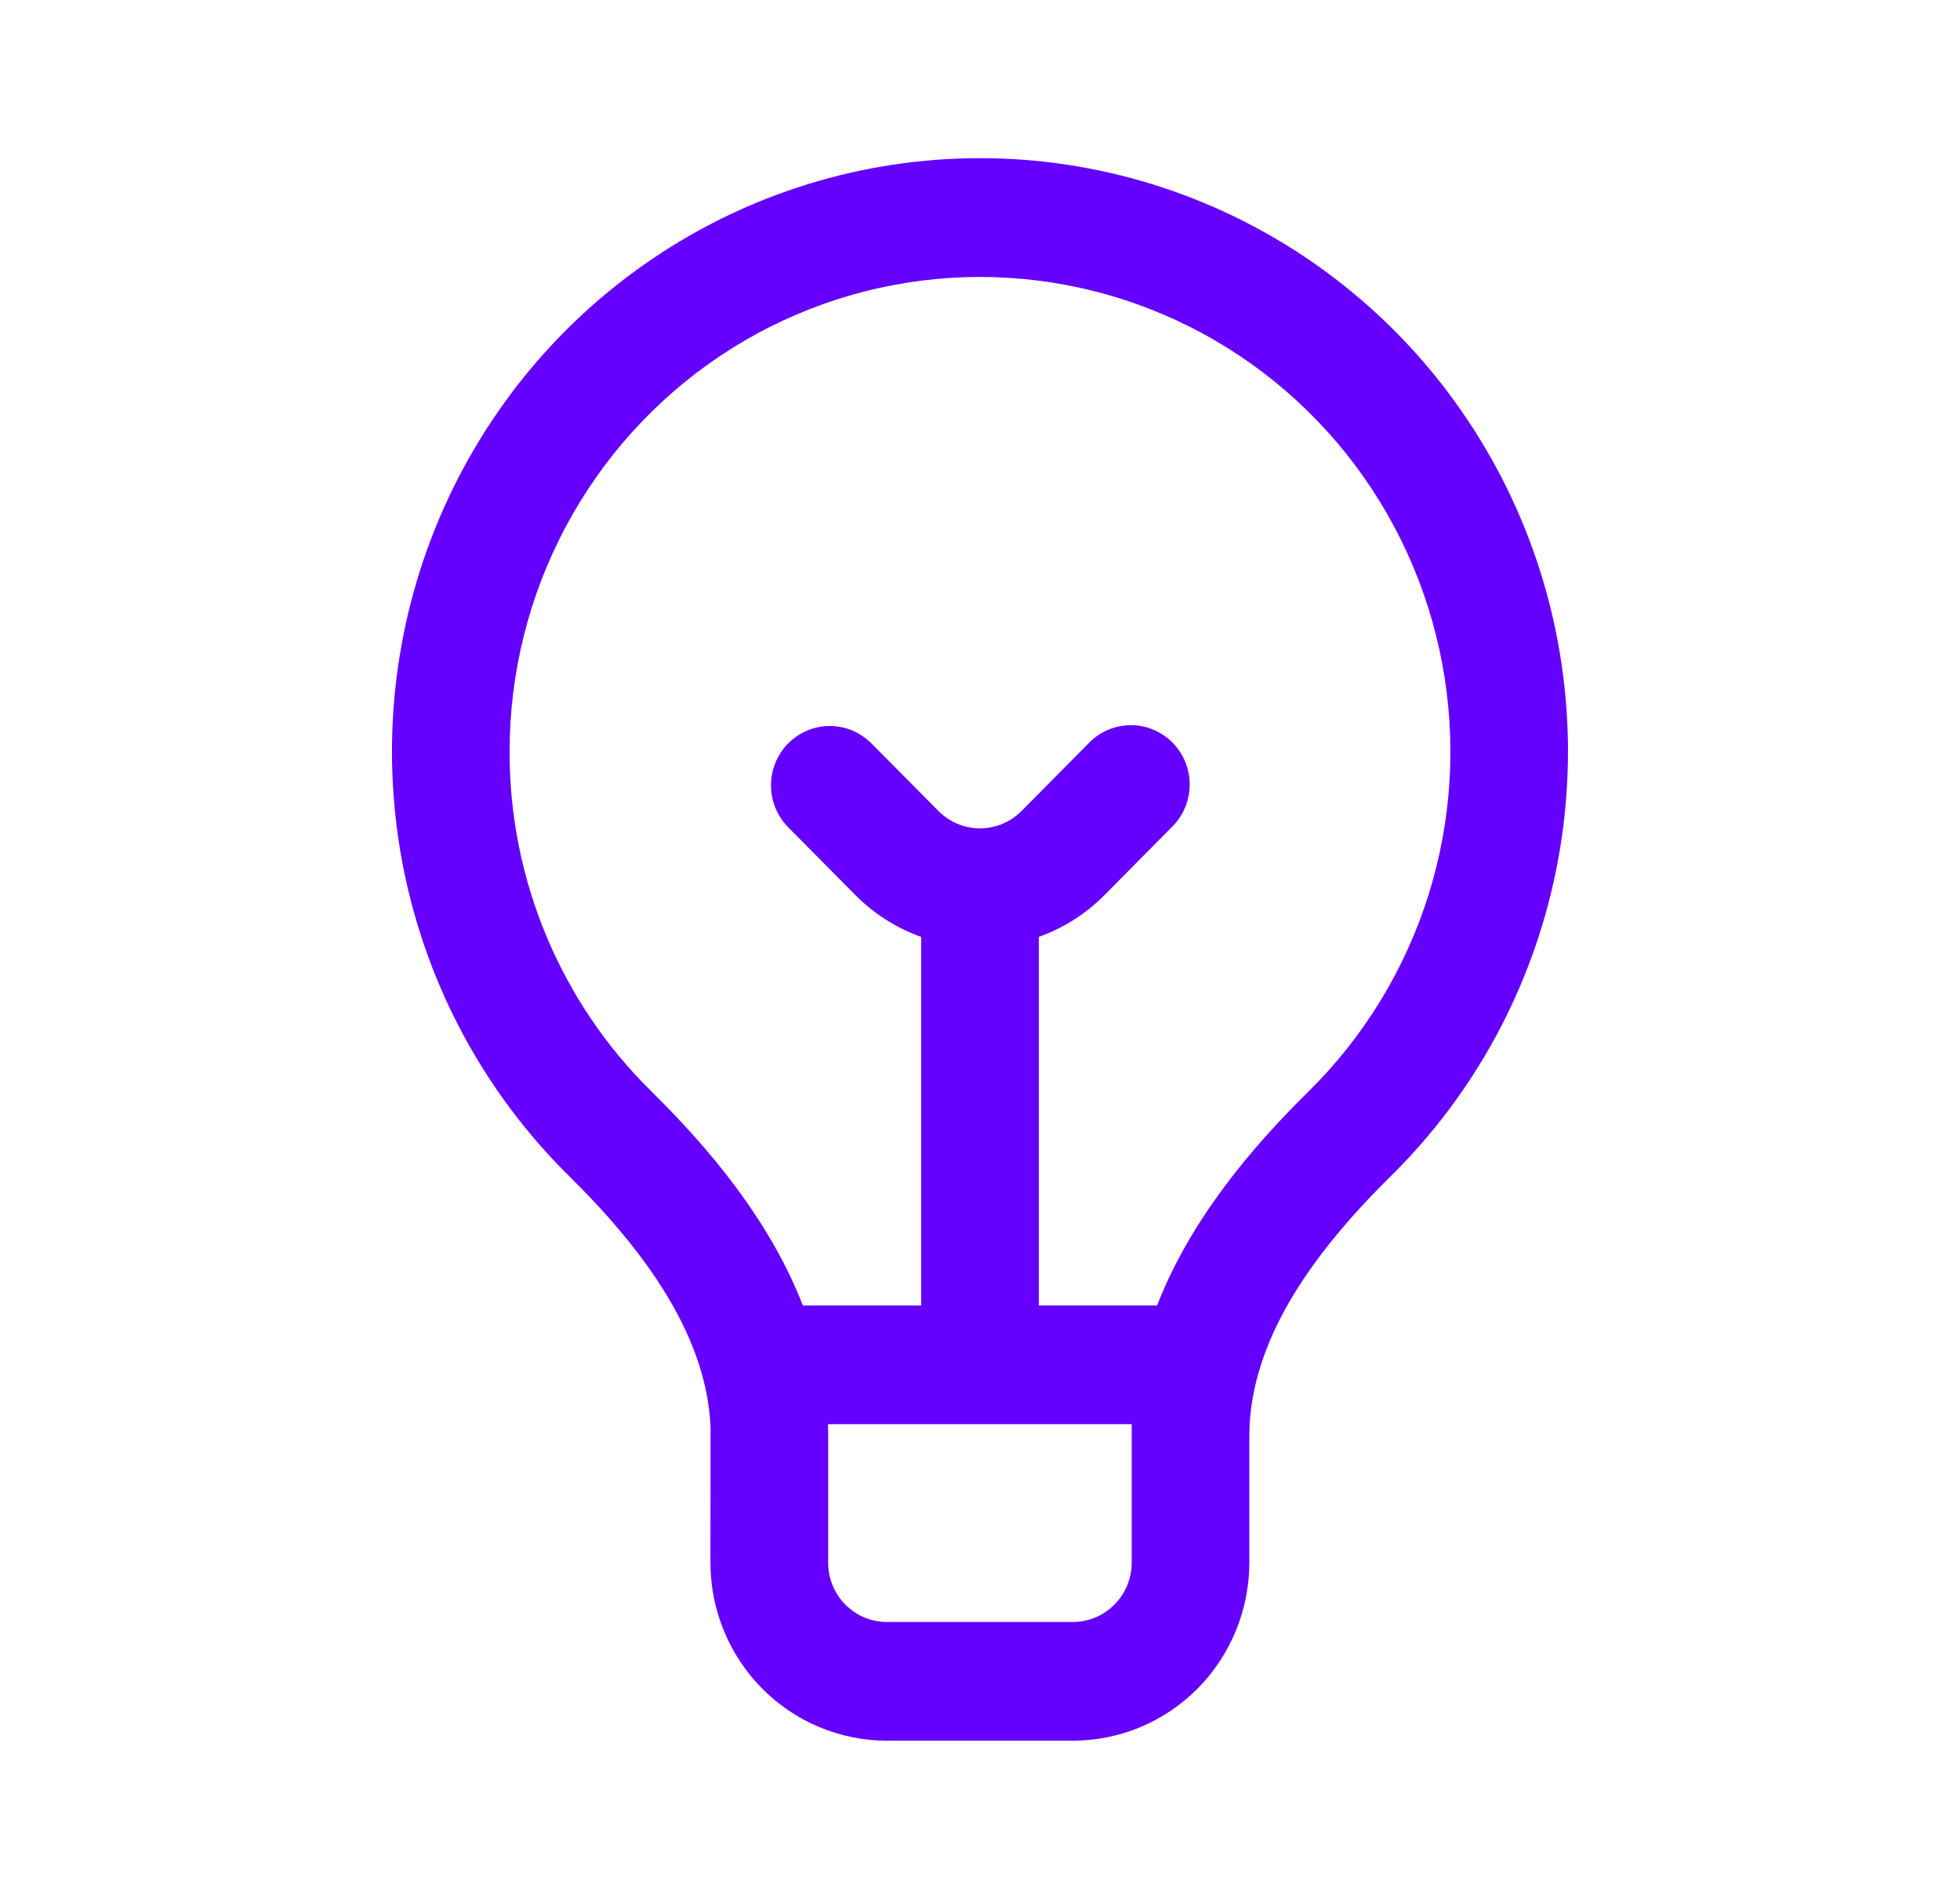 <svg width="32" height="31" viewBox="0 0 32 31" fill="none" xmlns="http://www.w3.org/2000/svg">
<path d="M11.601 23.308C11.542 21.847 10.584 20.474 9.293 19.201C7.927 17.855 6.99 16.13 6.601 14.244C6.212 12.359 6.389 10.399 7.109 8.616C7.829 6.832 9.059 5.306 10.643 4.231C12.226 3.156 14.091 2.582 16 2.582C17.908 2.582 19.773 3.156 21.357 4.231C22.941 5.306 24.171 6.832 24.891 8.616C25.611 10.399 25.787 12.359 25.398 14.244C25.009 16.13 24.073 17.855 22.707 19.201C21.375 20.514 20.397 21.935 20.397 23.45V25.511C20.397 26.281 20.093 27.02 19.553 27.566C19.013 28.11 18.28 28.417 17.517 28.417H14.479C13.715 28.417 12.983 28.11 12.443 27.566C11.903 27.02 11.599 26.281 11.599 25.511L11.601 23.308ZM8.32 12.271C8.318 13.304 8.522 14.328 8.92 15.28C9.318 16.233 9.9 17.095 10.634 17.816C11.583 18.751 12.569 19.925 13.108 21.312H15.04V15.295C14.635 15.151 14.267 14.917 13.963 14.61L12.88 13.517C12.789 13.428 12.716 13.321 12.666 13.203C12.615 13.085 12.589 12.957 12.588 12.829C12.587 12.7 12.611 12.573 12.659 12.454C12.708 12.335 12.779 12.226 12.869 12.136C12.96 12.045 13.067 11.973 13.185 11.924C13.303 11.875 13.429 11.851 13.557 11.852C13.684 11.853 13.81 11.88 13.927 11.931C14.044 11.982 14.15 12.056 14.239 12.148L15.322 13.24C15.502 13.421 15.745 13.523 16 13.523C16.254 13.523 16.498 13.421 16.678 13.24L17.761 12.147C17.849 12.052 17.955 11.975 18.073 11.922C18.191 11.87 18.318 11.841 18.447 11.839C18.576 11.836 18.703 11.86 18.823 11.909C18.943 11.958 19.051 12.03 19.142 12.122C19.233 12.214 19.305 12.324 19.354 12.444C19.402 12.565 19.426 12.694 19.423 12.824C19.421 12.954 19.393 13.083 19.34 13.202C19.288 13.32 19.212 13.427 19.118 13.516L18.036 14.609C17.733 14.916 17.365 15.15 16.96 15.295V21.312H18.891C19.43 19.925 20.417 18.75 21.366 17.816C22.272 16.923 22.945 15.817 23.326 14.598C23.706 13.379 23.782 12.083 23.545 10.827C23.309 9.571 22.769 8.394 21.973 7.399C21.176 6.405 20.149 5.625 18.981 5.129C17.814 4.633 16.543 4.436 15.281 4.555C14.02 4.675 12.808 5.107 11.752 5.814C10.697 6.522 9.831 7.481 9.232 8.608C8.633 9.734 8.32 10.992 8.32 12.271ZM13.521 23.525V25.511C13.521 26.045 13.949 26.479 14.48 26.479H17.517C17.771 26.479 18.015 26.377 18.195 26.195C18.376 26.014 18.477 25.767 18.477 25.511V23.25H13.519V23.272C13.521 23.356 13.523 23.441 13.521 23.525Z" fill="#6500FF"/>
</svg>
